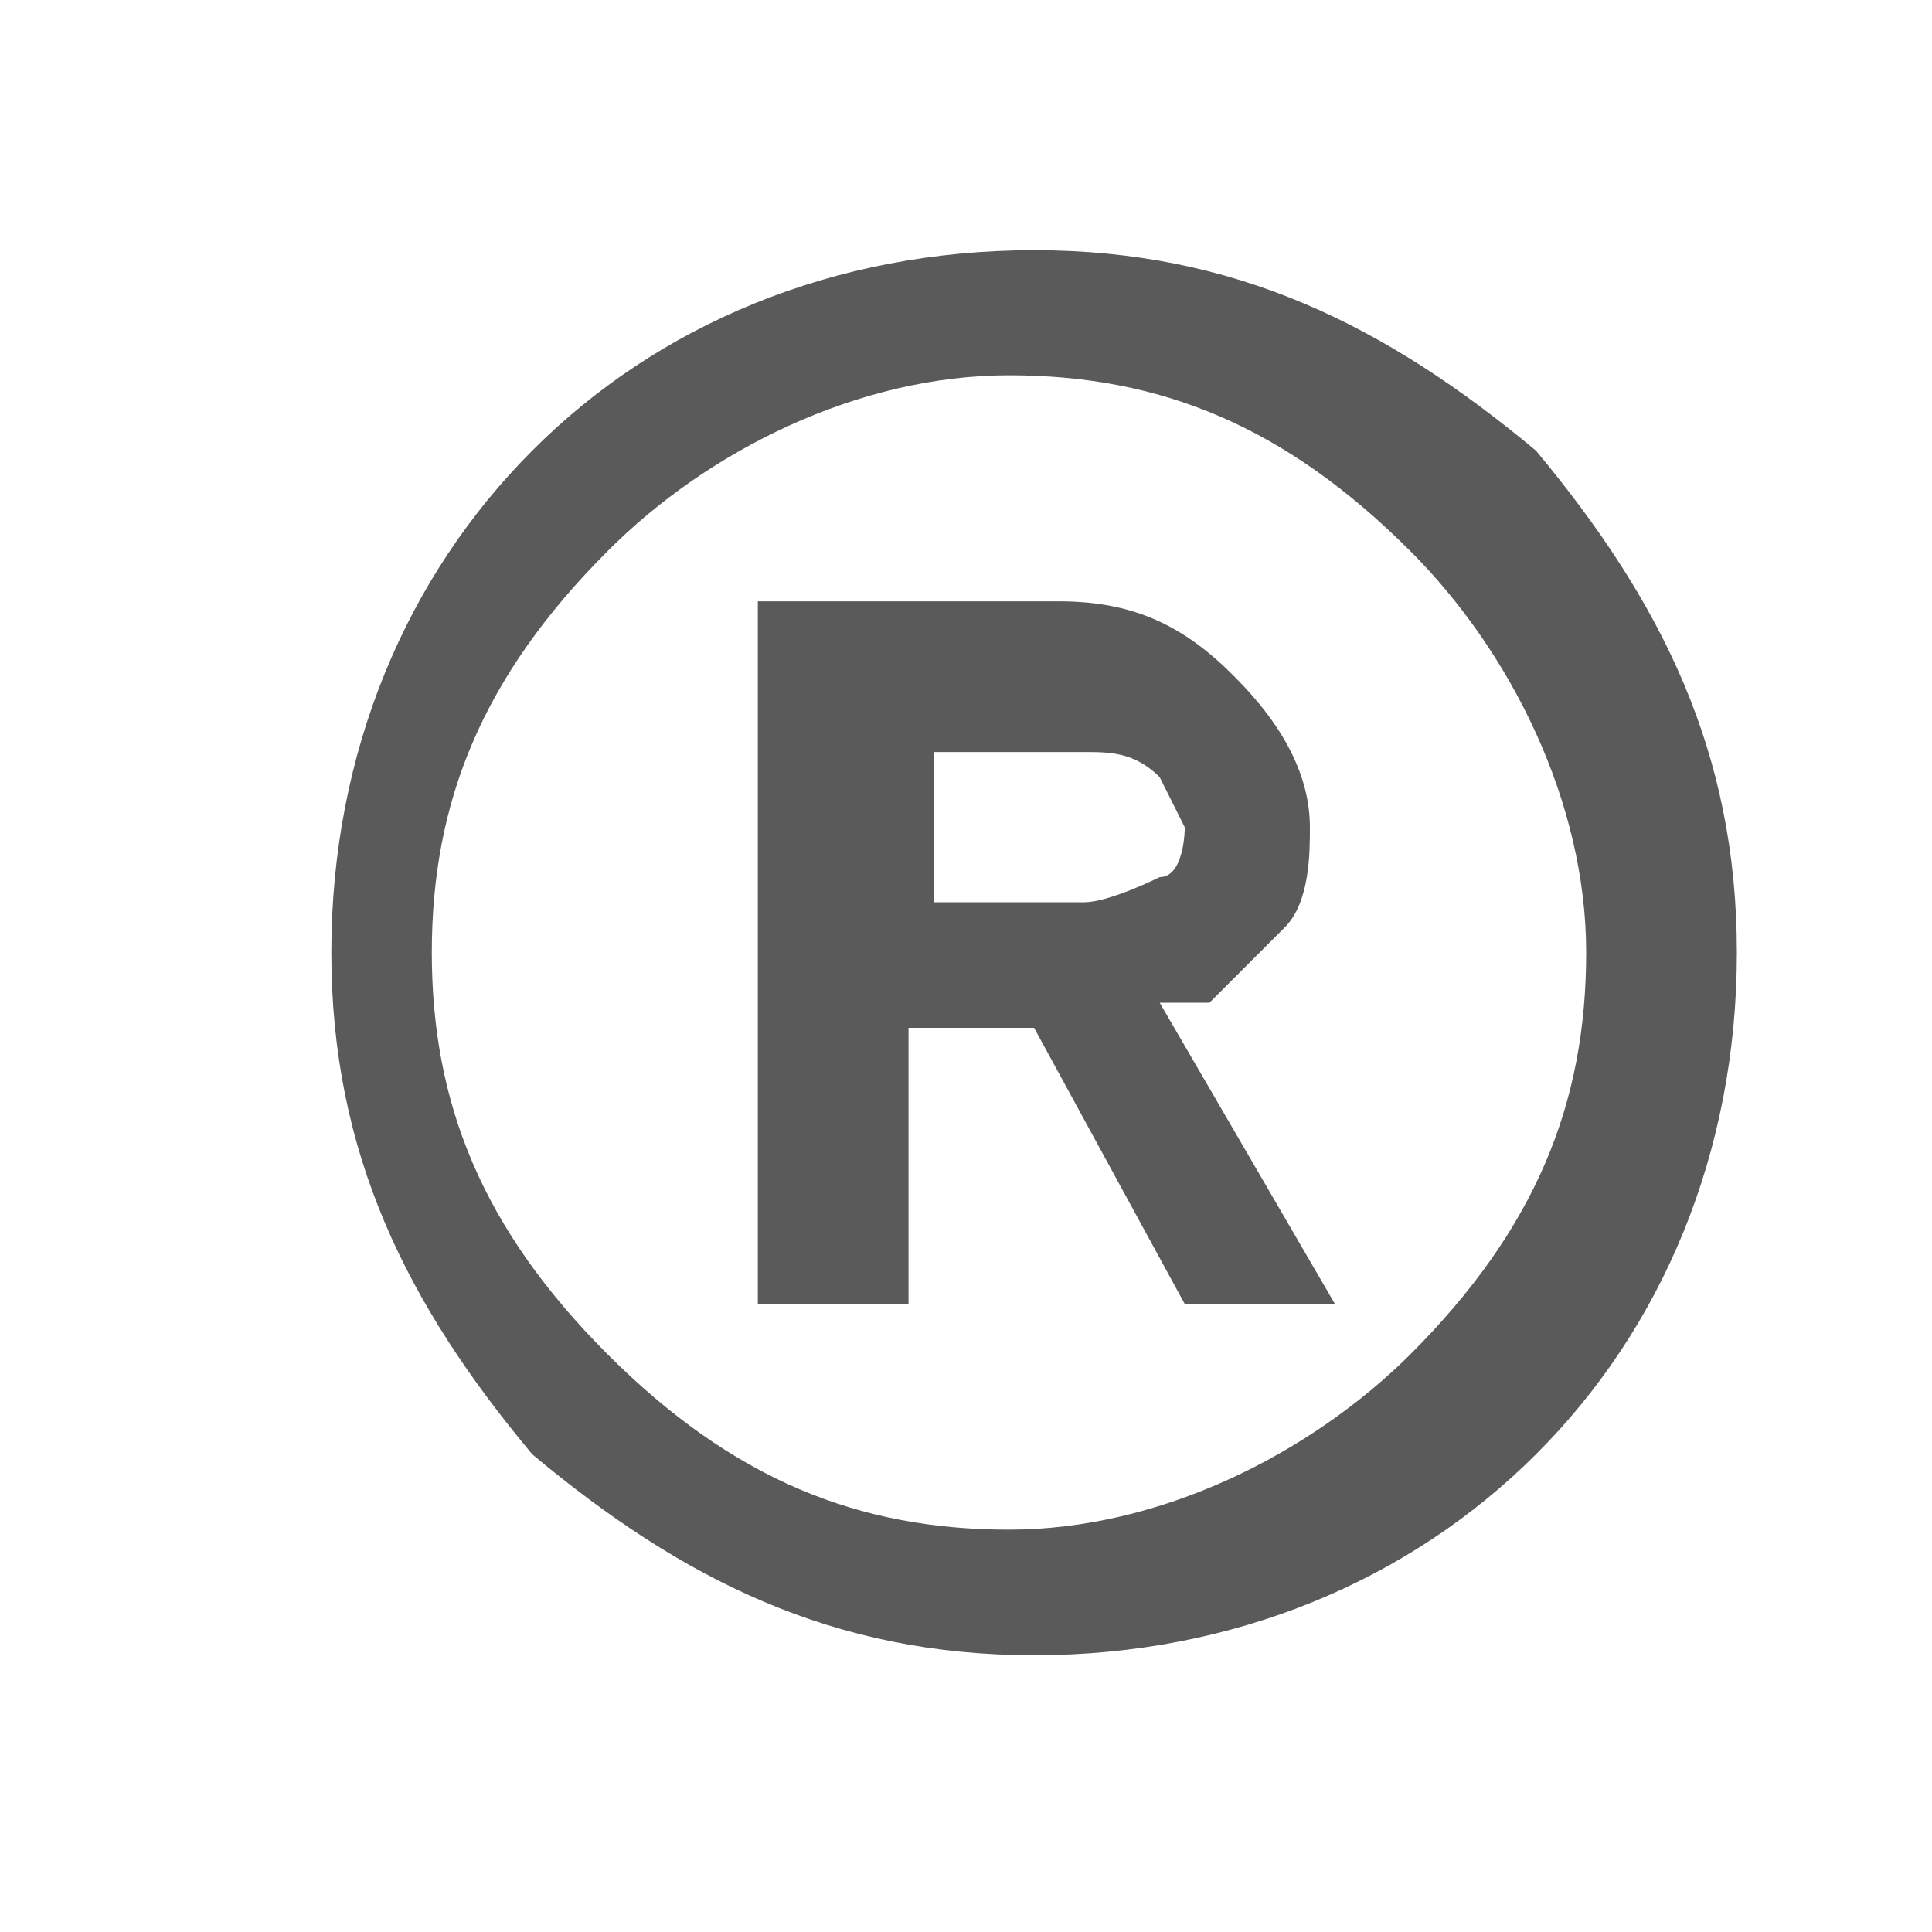 <svg width="4" height="4" viewBox="0 0 4 4" fill="none" xmlns="http://www.w3.org/2000/svg">
<path d="M3.596 1.972C3.596 1.557 3.44 1.245 3.18 0.933C2.868 0.673 2.556 0.518 2.141 0.518C1.725 0.518 1.361 0.673 1.102 0.933C0.842 1.193 0.686 1.557 0.686 1.972C0.686 2.388 0.842 2.7 1.102 3.011C1.413 3.271 1.725 3.427 2.141 3.427C2.556 3.427 2.92 3.271 3.18 3.011C3.44 2.752 3.596 2.388 3.596 1.972ZM3.284 1.972C3.284 2.284 3.18 2.544 2.92 2.804C2.712 3.011 2.401 3.167 2.089 3.167C1.777 3.167 1.517 3.063 1.258 2.804C0.998 2.544 0.894 2.284 0.894 1.972C0.894 1.661 0.998 1.401 1.258 1.141C1.465 0.933 1.777 0.777 2.089 0.777C2.401 0.777 2.66 0.881 2.92 1.141C3.128 1.349 3.284 1.661 3.284 1.972ZM1.933 1.557H2.245C2.297 1.557 2.349 1.557 2.401 1.609L2.453 1.713C2.453 1.713 2.453 1.816 2.401 1.816C2.401 1.816 2.297 1.868 2.245 1.868H1.933V1.505V1.557ZM2.453 2.076H2.504C2.556 2.024 2.608 1.972 2.66 1.92C2.712 1.868 2.712 1.765 2.712 1.713C2.712 1.609 2.66 1.505 2.556 1.401C2.453 1.297 2.349 1.245 2.193 1.245H1.569V2.7H1.881V2.128H2.141L2.453 2.7H2.764L2.401 2.076H2.453Z" fill="#5A5A5A"/>
</svg>
